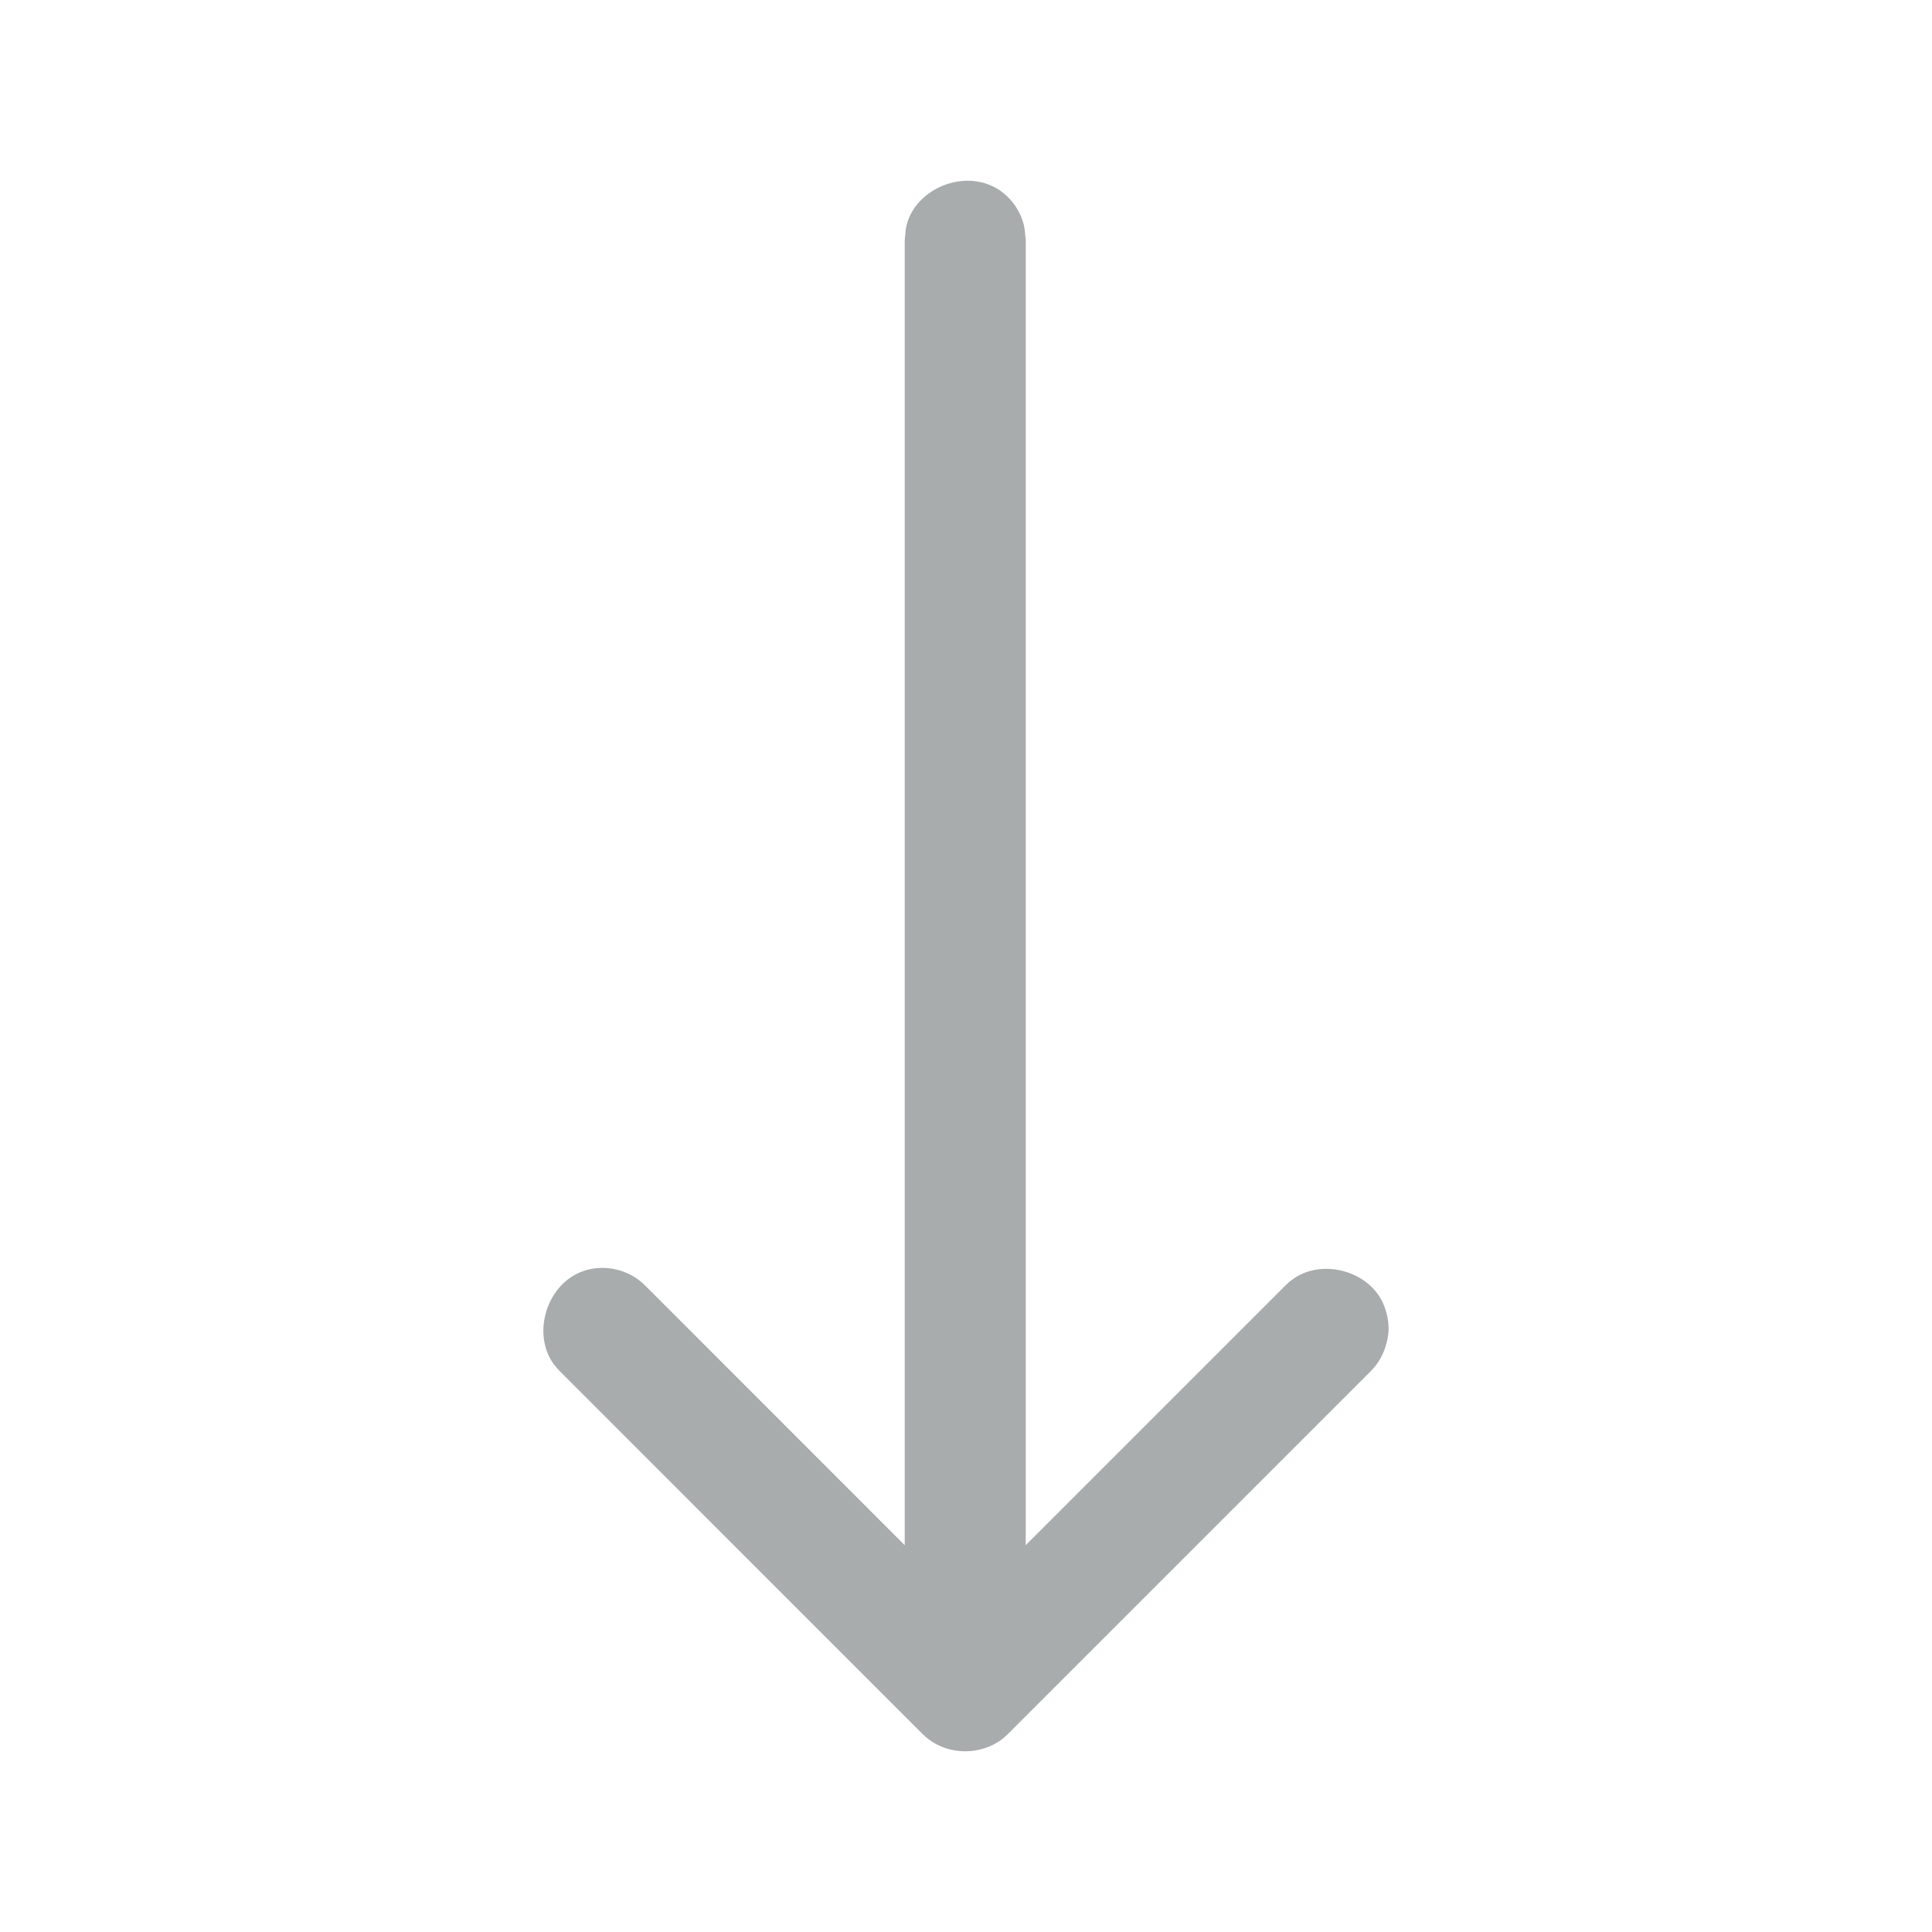 <svg width="24" height="24" viewBox="0 0 24 24" fill="none" xmlns="http://www.w3.org/2000/svg">
<g clip-path="url(#clip0_1216_48)">
<path d="M12.742 19.195L15.967 15.97L16.004 15.935C16.04 15.906 16.048 15.898 16.086 15.873C16.442 15.64 16.991 15.789 17.176 16.178C17.212 16.256 17.236 16.34 17.245 16.424C17.255 16.523 17.247 16.547 17.245 16.578C17.226 16.715 17.179 16.846 17.096 16.955C17.069 16.991 17.06 16.999 17.029 17.032L12.522 21.539C12.488 21.571 12.481 21.579 12.445 21.607C12.187 21.802 11.8 21.807 11.537 21.607C11.501 21.579 11.493 21.571 11.459 21.539L6.953 17.032C6.921 16.999 6.913 16.991 6.885 16.955C6.581 16.554 6.812 15.855 7.356 15.761C7.558 15.726 7.774 15.778 7.937 15.902C7.974 15.93 7.982 15.939 8.015 15.97L11.239 19.195L11.239 2.98C11.247 2.92 11.247 2.859 11.261 2.8C11.389 2.281 12.149 2.026 12.553 2.482C12.634 2.573 12.691 2.682 12.72 2.8C12.734 2.859 12.734 2.92 12.742 2.98L12.742 19.195Z" fill="#A8ACAC"/>
</g>
<defs>
<clipPath id="clip0_1216_48">
<rect width="24" height="24" fill="white" transform="translate(24) rotate(90)"/>
</clipPath>
</defs>
</svg>

